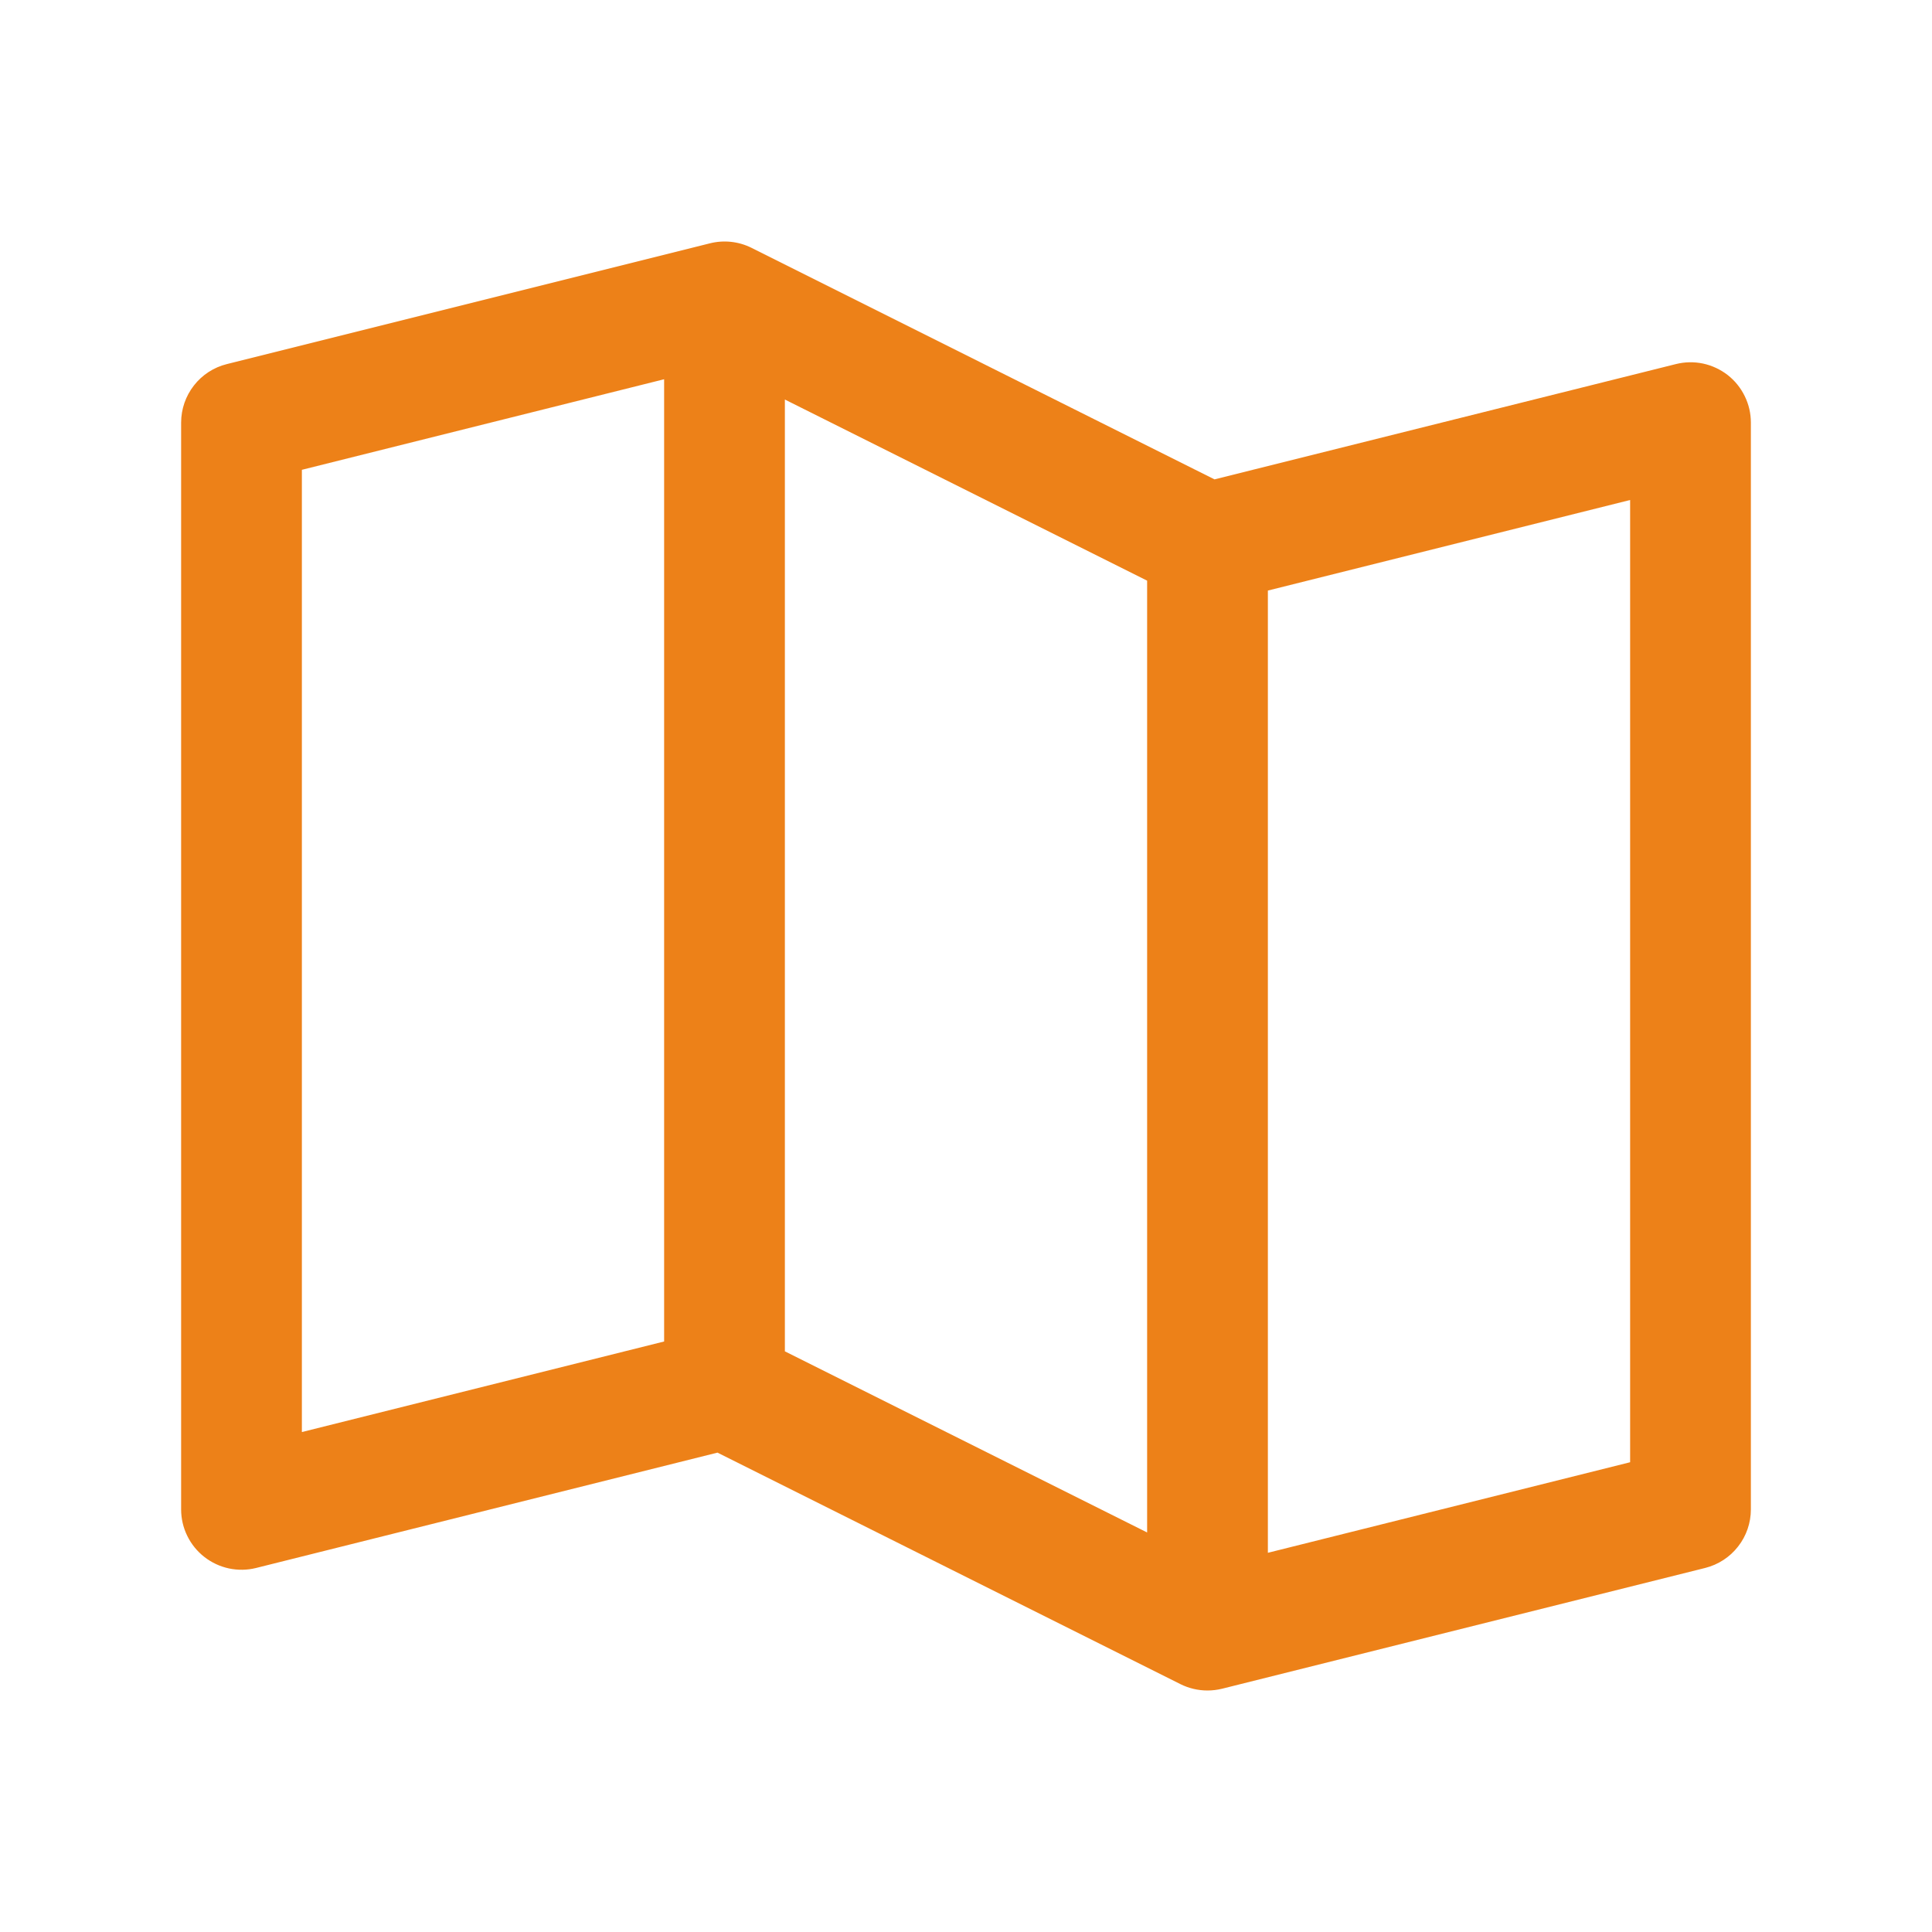<svg width="40" height="40" viewBox="0 0 40 40" fill="none" xmlns="http://www.w3.org/2000/svg">
<path d="M35.769 7.764C35.619 7.648 35.445 7.567 35.259 7.527C35.073 7.488 34.881 7.492 34.697 7.538L25.145 9.925L15.559 5.131C15.292 4.998 14.986 4.965 14.697 5.038L4.697 7.538C4.426 7.605 4.186 7.761 4.015 7.981C3.843 8.201 3.75 8.471 3.75 8.75V31.25C3.75 31.44 3.793 31.628 3.877 31.798C3.96 31.969 4.081 32.118 4.231 32.235C4.381 32.352 4.555 32.433 4.741 32.473C4.927 32.512 5.119 32.509 5.303 32.463L14.855 30.075L24.441 34.869C24.615 34.955 24.806 35 25 35C25.102 35 25.204 34.987 25.303 34.963L35.303 32.463C35.574 32.395 35.814 32.239 35.985 32.019C36.157 31.8 36.25 31.529 36.25 31.25V8.75C36.25 8.56 36.207 8.372 36.123 8.202C36.04 8.031 35.919 7.881 35.769 7.764ZM16.25 8.272L23.75 12.022V31.728L16.25 27.978V8.272ZM6.25 9.727L13.75 7.852V27.774L6.25 29.649V9.727ZM33.75 30.274L26.25 32.149V12.227L33.75 10.352V30.274Z" fill="#ED8118"/>
</svg>
